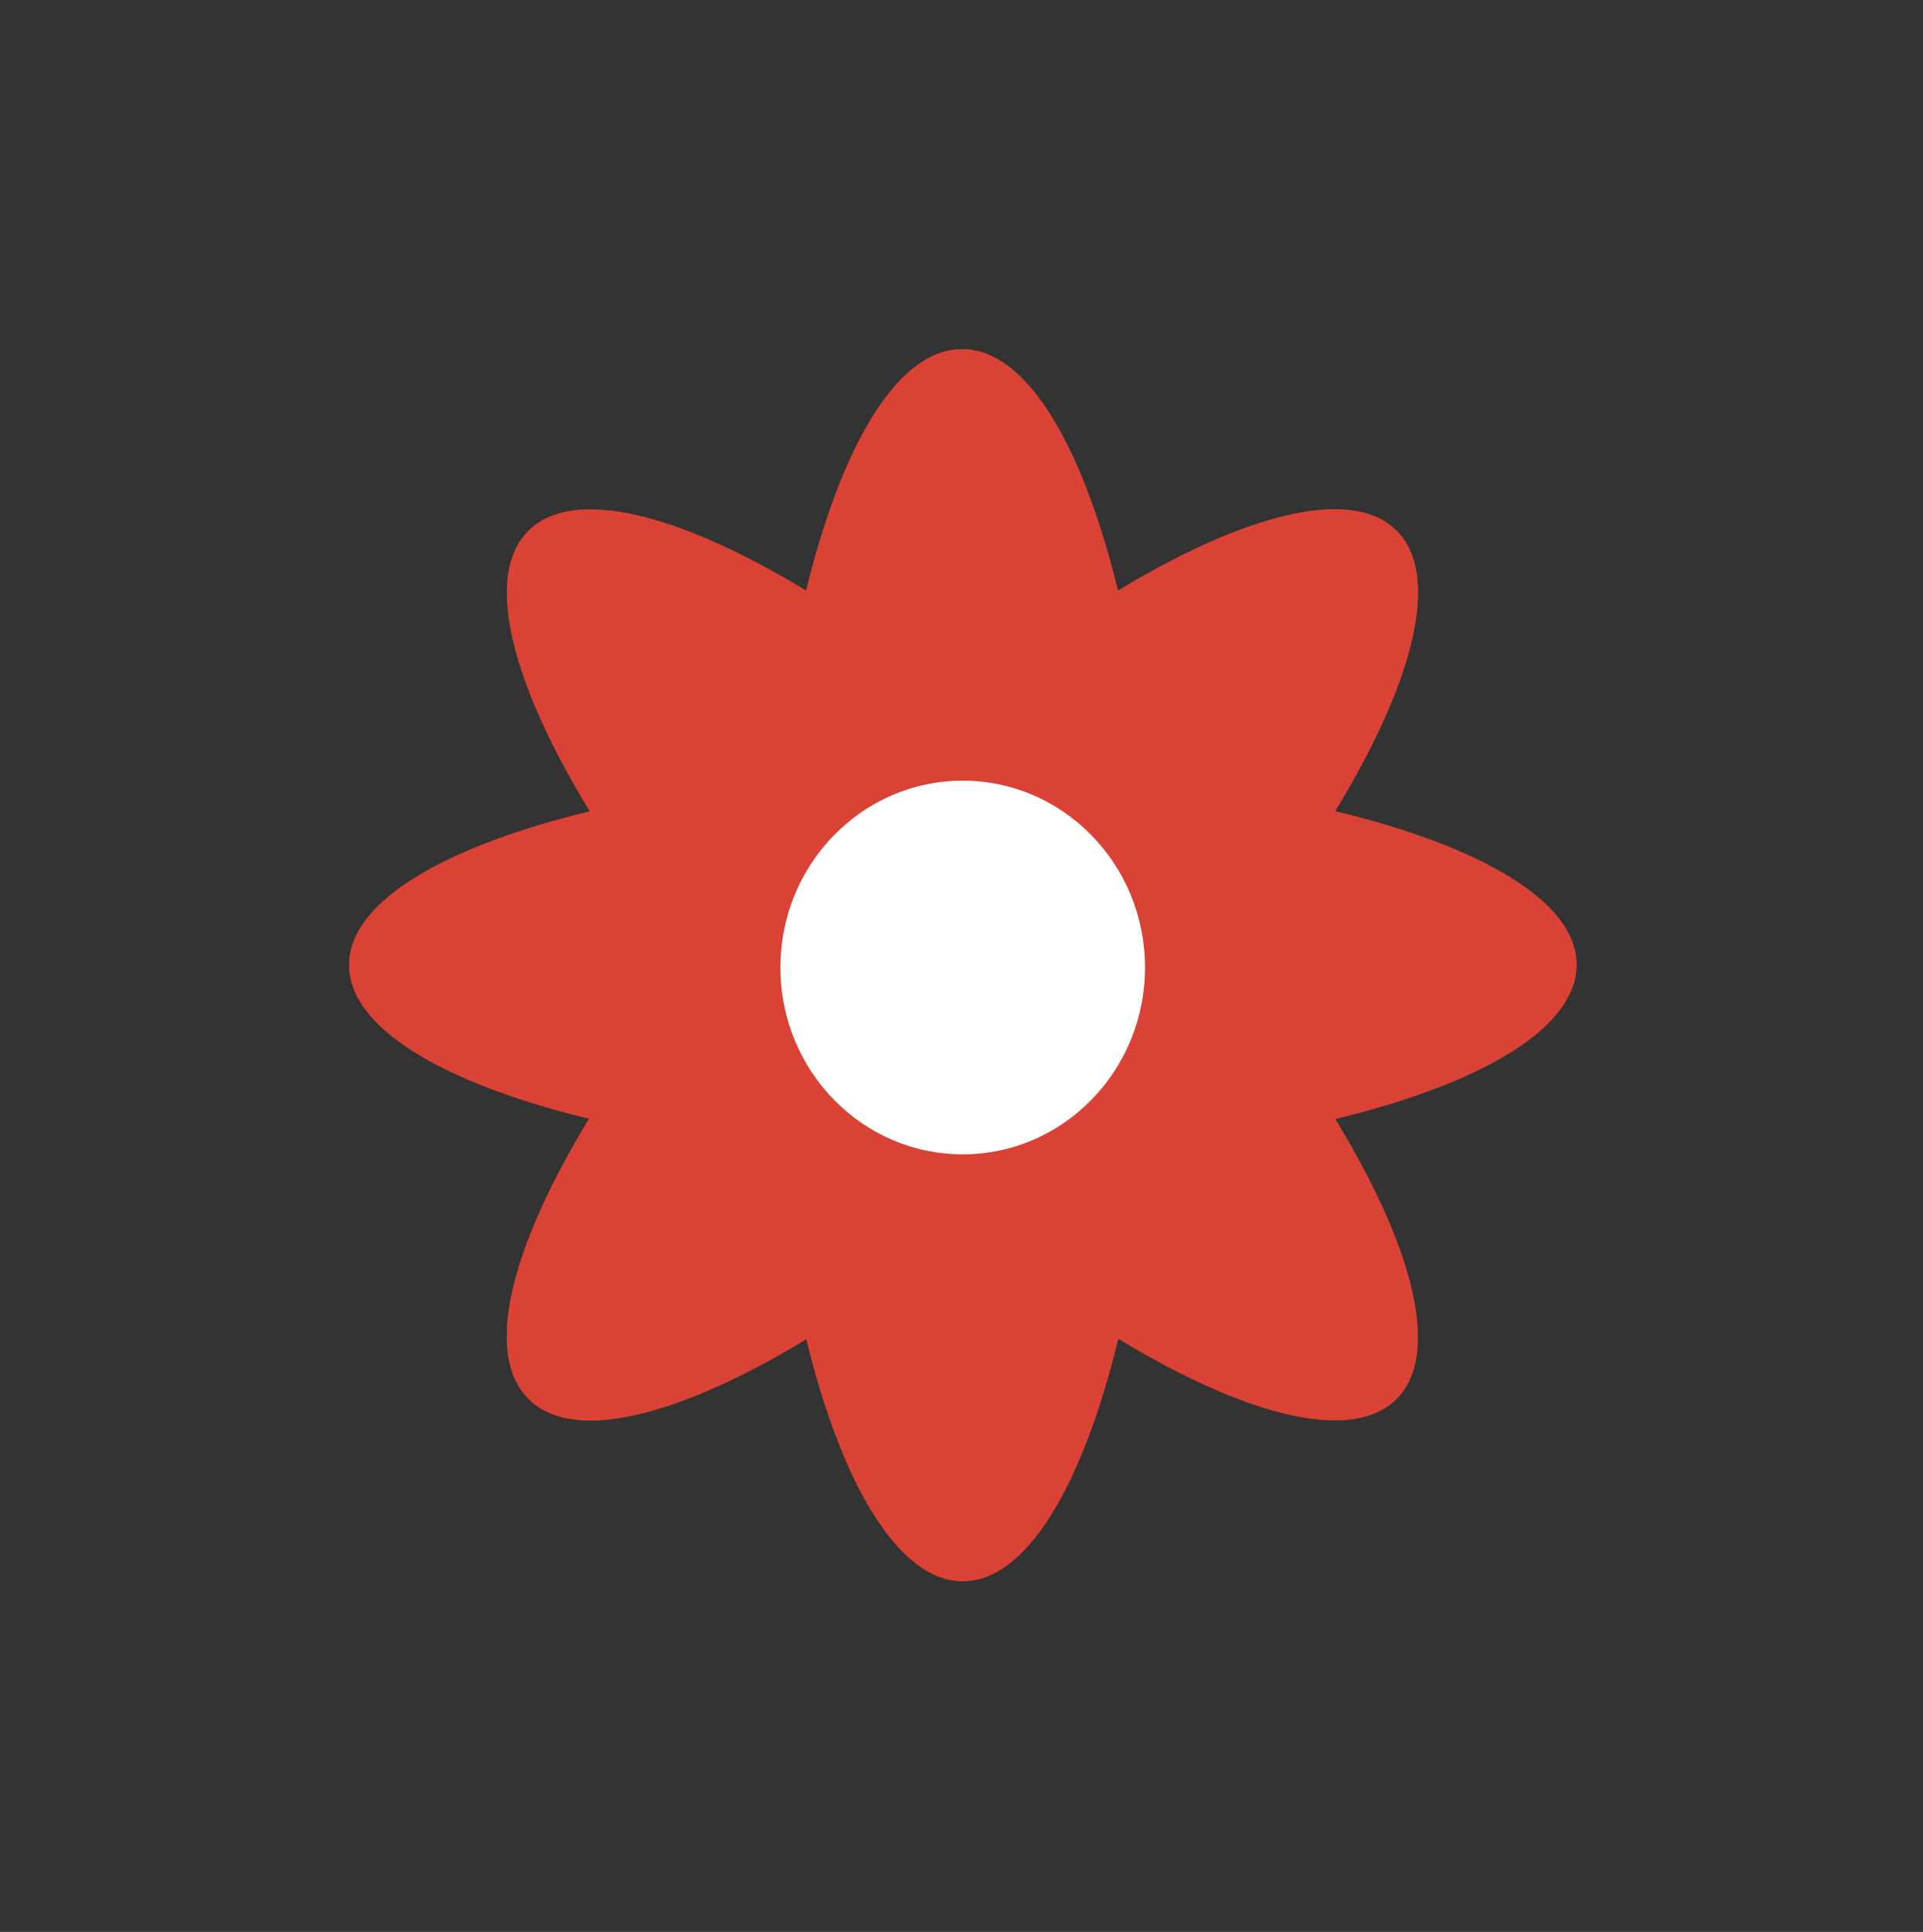 <svg xmlns="http://www.w3.org/2000/svg" fill="none" viewBox="0 0 631 634" height="634" width="631">
<rect x="0" y="0" width="631" height="634" fill="#333333" stroke="none"/>
<path fill="#DA4235" d="M315.5 518.475C350.961 518.475 379.709 428.065 379.709 316.538C379.709 205.011 350.961 114.601 315.5 114.601C280.039 114.601 251.292 205.011 251.292 316.538C251.292 428.065 280.039 518.475 315.5 518.475Z"></path>
<path fill="#DA4235" d="M360.563 361.617C439.094 283.056 482.582 199.188 457.695 174.292C432.807 149.396 348.97 192.899 270.438 271.46C191.906 350.02 148.418 433.888 173.305 458.784C198.193 483.681 282.031 440.177 360.563 361.617Z"></path>
<path fill="#DA4235" d="M360.563 361.617C439.094 283.056 482.582 199.188 457.695 174.292C432.807 149.396 348.97 192.899 270.438 271.46C191.906 350.02 148.418 433.888 173.305 458.784C198.193 483.681 282.031 440.177 360.563 361.617Z"></path>
<path fill="#DA4235" d="M457.695 458.784C482.582 433.888 439.094 350.02 360.563 271.46C282.031 192.899 198.193 149.396 173.305 174.292C148.418 199.189 191.906 283.057 270.438 361.617C348.969 440.177 432.807 483.681 457.695 458.784Z"></path>
<path fill="#DA4235" d="M315.962 379.846C204.734 379.846 114.559 351.506 114.559 316.538C114.559 281.569 204.734 253.23 315.962 253.23C427.19 253.23 517.364 281.569 517.364 316.538C517.364 351.506 427.19 379.846 315.962 379.846Z"></path>
<path fill="white" d="M315.5 378.921C348.41 378.921 375.089 351.405 375.089 317.462C375.089 283.519 348.41 256.003 315.5 256.003C282.59 256.003 255.911 283.519 255.911 317.462C255.911 351.405 282.59 378.921 315.5 378.921Z"></path>
<g clip-path="url(#clip0_288_203)">
<path fill="#DA4235" d="M315.898 518.961C351.351 518.961 380.093 428.442 380.093 316.78C380.093 205.12 351.351 114.601 315.898 114.601C280.444 114.601 251.703 205.12 251.703 316.78C251.703 428.442 280.444 518.961 315.898 518.961Z"></path>
<path fill="#DA4235" d="M361 361.801C439.647 283.11 483.198 199.103 458.275 174.166C433.351 149.229 349.39 192.804 270.744 271.494C192.097 350.185 148.546 434.192 173.469 459.129C198.393 484.067 282.354 440.491 361 361.801Z"></path>
<path fill="#DA4235" d="M361 361.801C439.647 283.11 483.198 199.103 458.275 174.166C433.351 149.229 349.39 192.804 270.744 271.494C192.097 350.185 148.546 434.192 173.469 459.129C198.393 484.067 282.354 440.491 361 361.801Z"></path>
<path fill="#DA4235" d="M458.275 459.13C483.198 434.193 439.647 350.186 361 271.495C282.354 192.805 198.393 149.23 173.469 174.167C148.546 199.105 192.097 283.112 270.744 361.802C349.39 440.492 433.351 484.068 458.275 459.13Z"></path>
<path fill="#DA4235" d="M315.898 380.281C204.705 380.281 114.559 351.856 114.559 316.781C114.559 281.705 204.705 253.28 315.898 253.28C427.091 253.28 517.236 281.705 517.236 316.781C517.236 351.856 427.091 380.281 315.898 380.281Z"></path>
<path fill="white" d="M315.898 378.821C348.934 378.821 375.716 351.371 375.716 317.51C375.716 283.649 348.934 256.199 315.898 256.199C282.861 256.199 256.08 283.649 256.08 317.51C256.08 351.371 282.861 378.821 315.898 378.821Z"></path>
</g>
<defs>
<clipPath id="clip0_288_203">
<rect transform="translate(114.559 114.601)" fill="white" height="404.799" width="402.805"></rect>
</clipPath>
</defs>
</svg>
